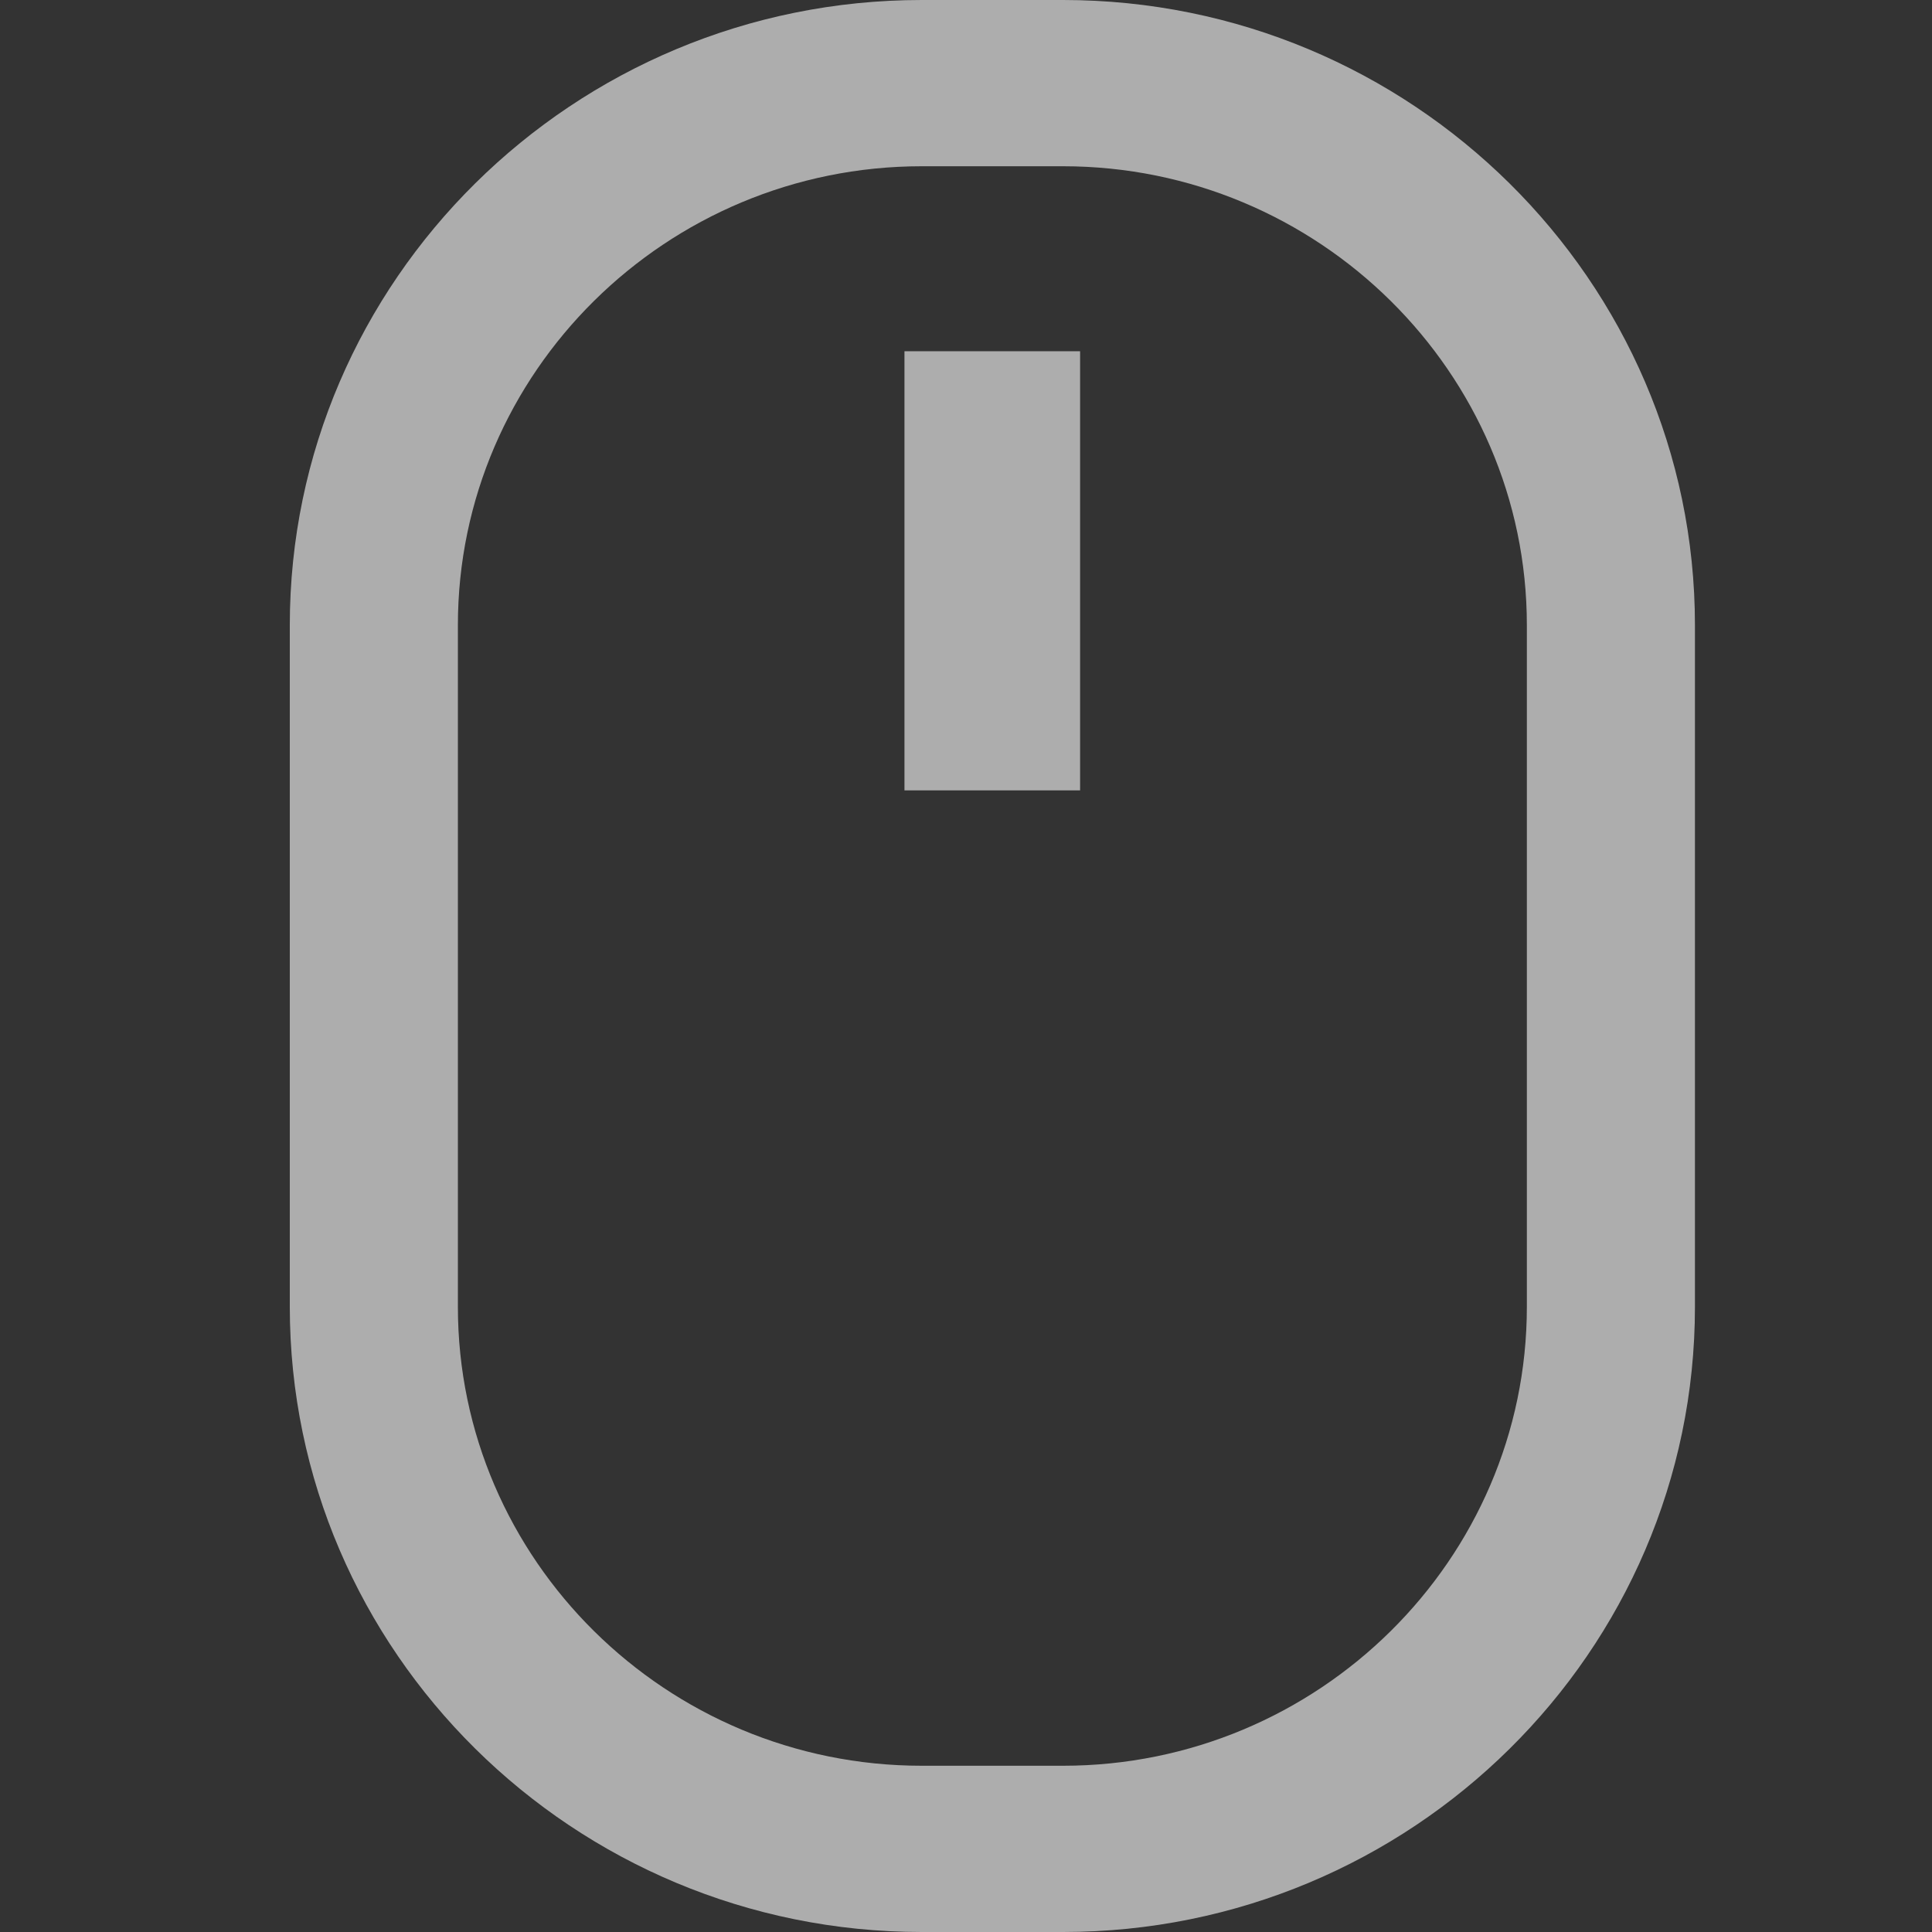 <svg width="20" height="20" viewBox="0 0 20 20" fill="none" xmlns="http://www.w3.org/2000/svg">
<rect x="0" y="0" width="20" height="20" fill="#333333" stroke="none"/>
<g opacity="0.6">
<path d="M11.004 20H9.542C5.937 20 3 17.095 3 13.528V6.472C3 2.905 5.937 2.64459e-10 9.542 0H11.004C14.608 0 17.546 2.905 17.546 6.472V13.528C17.546 17.102 14.608 20 11.004 20ZM9.542 1.721C6.897 1.721 4.74 3.855 4.74 6.472V13.528C4.74 16.145 6.897 18.279 9.542 18.279H11.004C13.648 18.279 15.806 16.145 15.806 13.528V6.472C15.806 3.855 13.648 1.721 11.004 1.721H9.542Z" fill="white"/>
<path d="M9.363 3.636H11.181V8.182H9.363V3.636Z" fill="white"/>
</g>
</svg>
